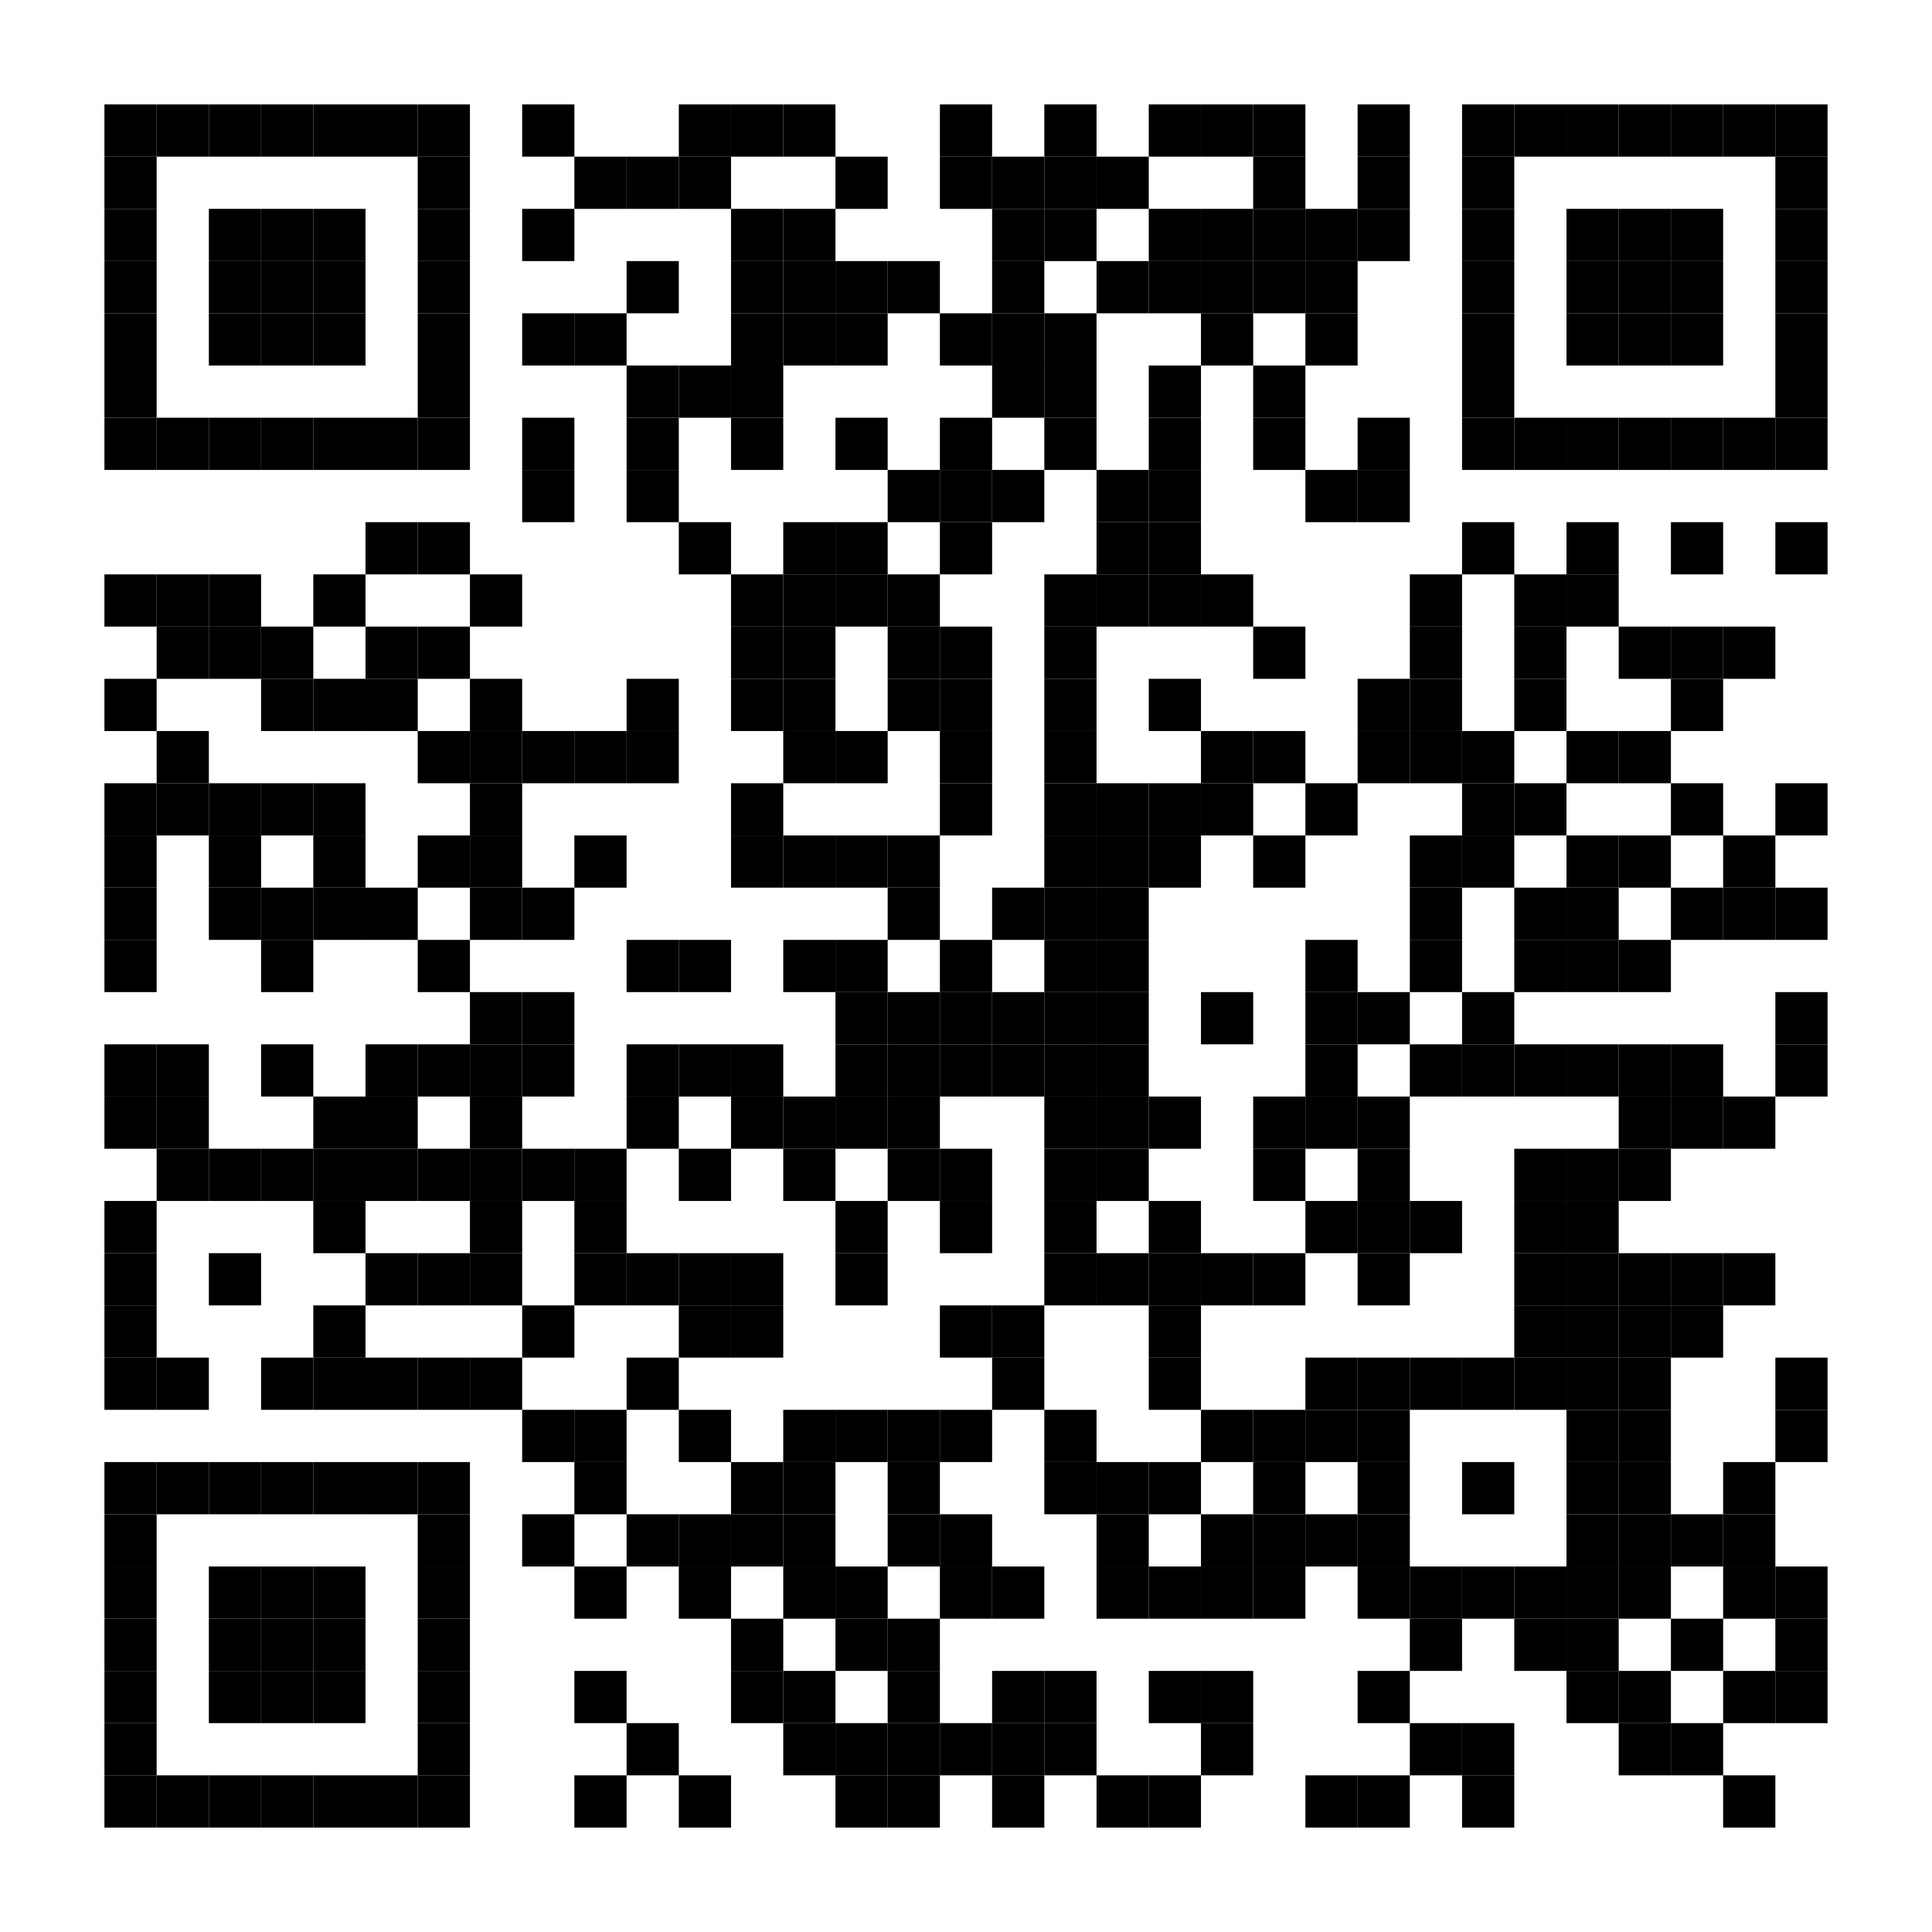 <?xml version="1.0" encoding="UTF-8"?><svg id="a" xmlns="http://www.w3.org/2000/svg" width="130.528mm" height="130.528mm" viewBox="0 0 370 370"><rect y="0" width="370" height="370" fill="#fff"/><rect id="b" x="20" y="20" width="10" height="10"/><rect id="c" x="30" y="20" width="10" height="10"/><rect id="d" x="40" y="20" width="10" height="10"/><rect id="e" x="50" y="20" width="10" height="10"/><rect id="f" x="60" y="20" width="10" height="10"/><rect id="g" x="70" y="20" width="10" height="10"/><rect id="h" x="80" y="20" width="10" height="10"/><rect id="i" x="100" y="20" width="10" height="10"/><rect id="j" x="130" y="20" width="10" height="10"/><rect id="k" x="140" y="20" width="10" height="10"/><rect id="l" x="150" y="20" width="10" height="10"/><rect id="m" x="180" y="20" width="10" height="10"/><rect id="n" x="200" y="20" width="10" height="10"/><rect id="o" x="220" y="20" width="10" height="10"/><rect id="p" x="230" y="20" width="10" height="10"/><rect id="q" x="240" y="20" width="10" height="10"/><rect id="r" x="260" y="20" width="10" height="10"/><rect id="s" x="280" y="20" width="10" height="10"/><rect id="t" x="290" y="20" width="10" height="10"/><rect id="u" x="300" y="20" width="10" height="10"/><rect id="v" x="310" y="20" width="10" height="10"/><rect id="w" x="320" y="20" width="10" height="10"/><rect id="x" x="330" y="20" width="10" height="10"/><rect id="y" x="340" y="20" width="10" height="10"/><rect id="z" x="20" y="30" width="10" height="10"/><rect id="aa" x="80" y="30" width="10" height="10"/><rect id="ab" x="110" y="30" width="10" height="10"/><rect id="ac" x="120" y="30" width="10" height="10"/><rect id="ad" x="130" y="30" width="10" height="10"/><rect id="ae" x="160" y="30" width="10" height="10"/><rect id="af" x="180" y="30" width="10" height="10"/><rect id="ag" x="190" y="30" width="10" height="10"/><rect id="ah" x="200" y="30" width="10" height="10"/><rect id="ai" x="210" y="30" width="10" height="10"/><rect id="aj" x="240" y="30" width="10" height="10"/><rect id="ak" x="260" y="30" width="10" height="10"/><rect id="al" x="280" y="30" width="10" height="10"/><rect id="am" x="340" y="30" width="10" height="10"/><rect id="an" x="20" y="40" width="10" height="10"/><rect id="ao" x="40" y="40" width="10" height="10"/><rect id="ap" x="50" y="40" width="10" height="10"/><rect id="aq" x="60" y="40" width="10" height="10"/><rect id="ar" x="80" y="40" width="10" height="10"/><rect id="as" x="100" y="40" width="10" height="10"/><rect id="at" x="140" y="40" width="10" height="10"/><rect id="au" x="150" y="40" width="10" height="10"/><rect id="av" x="190" y="40" width="10" height="10"/><rect id="aw" x="200" y="40" width="10" height="10"/><rect id="ax" x="220" y="40" width="10" height="10"/><rect id="ay" x="230" y="40" width="10" height="10"/><rect id="az" x="240" y="40" width="10" height="10"/><rect id="ba" x="250" y="40" width="10" height="10"/><rect id="bb" x="260" y="40" width="10" height="10"/><rect id="bc" x="280" y="40" width="10" height="10"/><rect id="bd" x="300" y="40" width="10" height="10"/><rect id="be" x="310" y="40" width="10" height="10"/><rect id="bf" x="320" y="40" width="10" height="10"/><rect id="bg" x="340" y="40" width="10" height="10"/><rect id="bh" x="20" y="50" width="10" height="10"/><rect id="bi" x="40" y="50" width="10" height="10"/><rect id="bj" x="50" y="50" width="10" height="10"/><rect id="bk" x="60" y="50" width="10" height="10"/><rect id="bl" x="80" y="50" width="10" height="10"/><rect id="bm" x="120" y="50" width="10" height="10"/><rect id="bn" x="140" y="50" width="10" height="10"/><rect id="bo" x="150" y="50" width="10" height="10"/><rect id="bp" x="160" y="50" width="10" height="10"/><rect id="bq" x="170" y="50" width="10" height="10"/><rect id="br" x="190" y="50" width="10" height="10"/><rect id="bs" x="210" y="50" width="10" height="10"/><rect id="bt" x="220" y="50" width="10" height="10"/><rect id="bu" x="230" y="50" width="10" height="10"/><rect id="bv" x="240" y="50" width="10" height="10"/><rect id="bw" x="250" y="50" width="10" height="10"/><rect id="bx" x="280" y="50" width="10" height="10"/><rect id="by" x="300" y="50" width="10" height="10"/><rect id="bz" x="310" y="50" width="10" height="10"/><rect id="ca" x="320" y="50" width="10" height="10"/><rect id="cb" x="340" y="50" width="10" height="10"/><rect id="cc" x="20" y="60" width="10" height="10"/><rect id="cd" x="40" y="60" width="10" height="10"/><rect id="ce" x="50" y="60" width="10" height="10"/><rect id="cf" x="60" y="60" width="10" height="10"/><rect id="cg" x="80" y="60" width="10" height="10"/><rect id="ch" x="100" y="60" width="10" height="10"/><rect id="ci" x="110" y="60" width="10" height="10"/><rect id="cj" x="140" y="60" width="10" height="10"/><rect id="ck" x="150" y="60" width="10" height="10"/><rect id="cl" x="160" y="60" width="10" height="10"/><rect id="cm" x="180" y="60" width="10" height="10"/><rect id="cn" x="190" y="60" width="10" height="10"/><rect id="co" x="200" y="60" width="10" height="10"/><rect id="cp" x="230" y="60" width="10" height="10"/><rect id="cq" x="250" y="60" width="10" height="10"/><rect id="cr" x="280" y="60" width="10" height="10"/><rect id="cs" x="300" y="60" width="10" height="10"/><rect id="ct" x="310" y="60" width="10" height="10"/><rect id="cu" x="320" y="60" width="10" height="10"/><rect id="cv" x="340" y="60" width="10" height="10"/><rect id="cw" x="20" y="70" width="10" height="10"/><rect id="cx" x="80" y="70" width="10" height="10"/><rect id="cy" x="120" y="70" width="10" height="10"/><rect id="cz" x="130" y="70" width="10" height="10"/><rect id="da" x="140" y="70" width="10" height="10"/><rect id="db" x="190" y="70" width="10" height="10"/><rect id="dc" x="200" y="70" width="10" height="10"/><rect id="dd" x="220" y="70" width="10" height="10"/><rect id="de" x="240" y="70" width="10" height="10"/><rect id="df" x="280" y="70" width="10" height="10"/><rect id="dg" x="340" y="70" width="10" height="10"/><rect id="dh" x="20" y="80" width="10" height="10"/><rect id="di" x="30" y="80" width="10" height="10"/><rect id="dj" x="40" y="80" width="10" height="10"/><rect id="dk" x="50" y="80" width="10" height="10"/><rect id="dl" x="60" y="80" width="10" height="10"/><rect id="dm" x="70" y="80" width="10" height="10"/><rect id="dn" x="80" y="80" width="10" height="10"/><rect id="do" x="100" y="80" width="10" height="10"/><rect id="dp" x="120" y="80" width="10" height="10"/><rect id="dq" x="140" y="80" width="10" height="10"/><rect id="dr" x="160" y="80" width="10" height="10"/><rect id="ds" x="180" y="80" width="10" height="10"/><rect id="dt" x="200" y="80" width="10" height="10"/><rect id="du" x="220" y="80" width="10" height="10"/><rect id="dv" x="240" y="80" width="10" height="10"/><rect id="dw" x="260" y="80" width="10" height="10"/><rect id="dx" x="280" y="80" width="10" height="10"/><rect id="dy" x="290" y="80" width="10" height="10"/><rect id="dz" x="300" y="80" width="10" height="10"/><rect id="ea" x="310" y="80" width="10" height="10"/><rect id="eb" x="320" y="80" width="10" height="10"/><rect id="ec" x="330" y="80" width="10" height="10"/><rect id="ed" x="340" y="80" width="10" height="10"/><rect id="ee" x="100" y="90" width="10" height="10"/><rect id="ef" x="120" y="90" width="10" height="10"/><rect id="eg" x="170" y="90" width="10" height="10"/><rect id="eh" x="180" y="90" width="10" height="10"/><rect id="ei" x="190" y="90" width="10" height="10"/><rect id="ej" x="210" y="90" width="10" height="10"/><rect id="ek" x="220" y="90" width="10" height="10"/><rect id="el" x="250" y="90" width="10" height="10"/><rect id="em" x="260" y="90" width="10" height="10"/><rect id="en" x="70" y="100" width="10" height="10"/><rect id="eo" x="80" y="100" width="10" height="10"/><rect id="ep" x="130" y="100" width="10" height="10"/><rect id="eq" x="150" y="100" width="10" height="10"/><rect id="er" x="160" y="100" width="10" height="10"/><rect id="es" x="180" y="100" width="10" height="10"/><rect id="et" x="210" y="100" width="10" height="10"/><rect id="eu" x="220" y="100" width="10" height="10"/><rect id="ev" x="280" y="100" width="10" height="10"/><rect id="ew" x="300" y="100" width="10" height="10"/><rect id="ex" x="320" y="100" width="10" height="10"/><rect id="ey" x="340" y="100" width="10" height="10"/><rect id="ez" x="20" y="110" width="10" height="10"/><rect id="fa" x="30" y="110" width="10" height="10"/><rect id="fb" x="40" y="110" width="10" height="10"/><rect id="fc" x="60" y="110" width="10" height="10"/><rect id="fd" x="90" y="110" width="10" height="10"/><rect id="fe" x="140" y="110" width="10" height="10"/><rect id="ff" x="150" y="110" width="10" height="10"/><rect id="fg" x="160" y="110" width="10" height="10"/><rect id="fh" x="170" y="110" width="10" height="10"/><rect id="fi" x="200" y="110" width="10" height="10"/><rect id="fj" x="210" y="110" width="10" height="10"/><rect id="fk" x="220" y="110" width="10" height="10"/><rect id="fl" x="230" y="110" width="10" height="10"/><rect id="fm" x="270" y="110" width="10" height="10"/><rect id="fn" x="290" y="110" width="10" height="10"/><rect id="fo" x="300" y="110" width="10" height="10"/><rect id="fp" x="30" y="120" width="10" height="10"/><rect id="fq" x="40" y="120" width="10" height="10"/><rect id="fr" x="50" y="120" width="10" height="10"/><rect id="fs" x="70" y="120" width="10" height="10"/><rect id="ft" x="80" y="120" width="10" height="10"/><rect id="fu" x="140" y="120" width="10" height="10"/><rect id="fv" x="150" y="120" width="10" height="10"/><rect id="fw" x="170" y="120" width="10" height="10"/><rect id="fx" x="180" y="120" width="10" height="10"/><rect id="fy" x="200" y="120" width="10" height="10"/><rect id="fz" x="240" y="120" width="10" height="10"/><rect id="ga" x="270" y="120" width="10" height="10"/><rect id="gb" x="290" y="120" width="10" height="10"/><rect id="gc" x="310" y="120" width="10" height="10"/><rect id="gd" x="320" y="120" width="10" height="10"/><rect id="ge" x="330" y="120" width="10" height="10"/><rect id="gf" x="20" y="130" width="10" height="10"/><rect id="gg" x="50" y="130" width="10" height="10"/><rect id="gh" x="60" y="130" width="10" height="10"/><rect id="gi" x="70" y="130" width="10" height="10"/><rect id="gj" x="90" y="130" width="10" height="10"/><rect id="gk" x="120" y="130" width="10" height="10"/><rect id="gl" x="140" y="130" width="10" height="10"/><rect id="gm" x="150" y="130" width="10" height="10"/><rect id="gn" x="170" y="130" width="10" height="10"/><rect id="go" x="180" y="130" width="10" height="10"/><rect id="gp" x="200" y="130" width="10" height="10"/><rect id="gq" x="220" y="130" width="10" height="10"/><rect id="gr" x="260" y="130" width="10" height="10"/><rect id="gs" x="270" y="130" width="10" height="10"/><rect id="gt" x="290" y="130" width="10" height="10"/><rect id="gu" x="320" y="130" width="10" height="10"/><rect id="gv" x="30" y="140" width="10" height="10"/><rect id="gw" x="80" y="140" width="10" height="10"/><rect id="gx" x="90" y="140" width="10" height="10"/><rect id="gy" x="100" y="140" width="10" height="10"/><rect id="gz" x="110" y="140" width="10" height="10"/><rect id="ha" x="120" y="140" width="10" height="10"/><rect id="hb" x="150" y="140" width="10" height="10"/><rect id="hc" x="160" y="140" width="10" height="10"/><rect id="hd" x="180" y="140" width="10" height="10"/><rect id="he" x="200" y="140" width="10" height="10"/><rect id="hf" x="230" y="140" width="10" height="10"/><rect id="hg" x="240" y="140" width="10" height="10"/><rect id="hh" x="260" y="140" width="10" height="10"/><rect id="hi" x="270" y="140" width="10" height="10"/><rect id="hj" x="280" y="140" width="10" height="10"/><rect id="hk" x="300" y="140" width="10" height="10"/><rect id="hl" x="310" y="140" width="10" height="10"/><rect id="hm" x="20" y="150" width="10" height="10"/><rect id="hn" x="30" y="150" width="10" height="10"/><rect id="ho" x="40" y="150" width="10" height="10"/><rect id="hp" x="50" y="150" width="10" height="10"/><rect id="hq" x="60" y="150" width="10" height="10"/><rect id="hr" x="90" y="150" width="10" height="10"/><rect id="hs" x="140" y="150" width="10" height="10"/><rect id="ht" x="180" y="150" width="10" height="10"/><rect id="hu" x="200" y="150" width="10" height="10"/><rect id="hv" x="210" y="150" width="10" height="10"/><rect id="hw" x="220" y="150" width="10" height="10"/><rect id="hx" x="230" y="150" width="10" height="10"/><rect id="hy" x="250" y="150" width="10" height="10"/><rect id="hz" x="280" y="150" width="10" height="10"/><rect id="ia" x="290" y="150" width="10" height="10"/><rect id="ib" x="320" y="150" width="10" height="10"/><rect id="ic" x="340" y="150" width="10" height="10"/><rect id="id" x="20" y="160" width="10" height="10"/><rect id="ie" x="40" y="160" width="10" height="10"/><rect id="if" x="60" y="160" width="10" height="10"/><rect id="ig" x="80" y="160" width="10" height="10"/><rect id="ih" x="90" y="160" width="10" height="10"/><rect id="ii" x="110" y="160" width="10" height="10"/><rect id="ij" x="140" y="160" width="10" height="10"/><rect id="ik" x="150" y="160" width="10" height="10"/><rect id="il" x="160" y="160" width="10" height="10"/><rect id="im" x="170" y="160" width="10" height="10"/><rect id="in" x="200" y="160" width="10" height="10"/><rect id="io" x="210" y="160" width="10" height="10"/><rect id="ip" x="220" y="160" width="10" height="10"/><rect id="iq" x="240" y="160" width="10" height="10"/><rect id="ir" x="270" y="160" width="10" height="10"/><rect id="is" x="280" y="160" width="10" height="10"/><rect id="it" x="300" y="160" width="10" height="10"/><rect id="iu" x="310" y="160" width="10" height="10"/><rect id="iv" x="330" y="160" width="10" height="10"/><rect id="iw" x="20" y="170" width="10" height="10"/><rect id="ix" x="40" y="170" width="10" height="10"/><rect id="iy" x="50" y="170" width="10" height="10"/><rect id="iz" x="60" y="170" width="10" height="10"/><rect id="ja" x="70" y="170" width="10" height="10"/><rect id="jb" x="90" y="170" width="10" height="10"/><rect id="jc" x="100" y="170" width="10" height="10"/><rect id="jd" x="170" y="170" width="10" height="10"/><rect id="je" x="190" y="170" width="10" height="10"/><rect id="jf" x="200" y="170" width="10" height="10"/><rect id="jg" x="210" y="170" width="10" height="10"/><rect id="jh" x="270" y="170" width="10" height="10"/><rect id="ji" x="290" y="170" width="10" height="10"/><rect id="jj" x="300" y="170" width="10" height="10"/><rect id="jk" x="320" y="170" width="10" height="10"/><rect id="jl" x="330" y="170" width="10" height="10"/><rect id="jm" x="340" y="170" width="10" height="10"/><rect id="jn" x="20" y="180" width="10" height="10"/><rect id="jo" x="50" y="180" width="10" height="10"/><rect id="jp" x="80" y="180" width="10" height="10"/><rect id="jq" x="120" y="180" width="10" height="10"/><rect id="jr" x="130" y="180" width="10" height="10"/><rect id="js" x="150" y="180" width="10" height="10"/><rect id="jt" x="160" y="180" width="10" height="10"/><rect id="ju" x="180" y="180" width="10" height="10"/><rect id="jv" x="200" y="180" width="10" height="10"/><rect id="jw" x="210" y="180" width="10" height="10"/><rect id="jx" x="250" y="180" width="10" height="10"/><rect id="jy" x="270" y="180" width="10" height="10"/><rect id="jz" x="290" y="180" width="10" height="10"/><rect id="ka" x="300" y="180" width="10" height="10"/><rect id="kb" x="310" y="180" width="10" height="10"/><rect id="kc" x="90" y="190" width="10" height="10"/><rect id="kd" x="100" y="190" width="10" height="10"/><rect id="ke" x="160" y="190" width="10" height="10"/><rect id="kf" x="170" y="190" width="10" height="10"/><rect id="kg" x="180" y="190" width="10" height="10"/><rect id="kh" x="190" y="190" width="10" height="10"/><rect id="ki" x="200" y="190" width="10" height="10"/><rect id="kj" x="210" y="190" width="10" height="10"/><rect id="kk" x="230" y="190" width="10" height="10"/><rect id="kl" x="250" y="190" width="10" height="10"/><rect id="km" x="260" y="190" width="10" height="10"/><rect id="kn" x="280" y="190" width="10" height="10"/><rect id="ko" x="340" y="190" width="10" height="10"/><rect id="kp" x="20" y="200" width="10" height="10"/><rect id="kq" x="30" y="200" width="10" height="10"/><rect id="kr" x="50" y="200" width="10" height="10"/><rect id="ks" x="70" y="200" width="10" height="10"/><rect id="kt" x="80" y="200" width="10" height="10"/><rect id="ku" x="90" y="200" width="10" height="10"/><rect id="kv" x="100" y="200" width="10" height="10"/><rect id="kw" x="120" y="200" width="10" height="10"/><rect id="kx" x="130" y="200" width="10" height="10"/><rect id="ky" x="140" y="200" width="10" height="10"/><rect id="kz" x="160" y="200" width="10" height="10"/><rect id="la" x="170" y="200" width="10" height="10"/><rect id="lb" x="180" y="200" width="10" height="10"/><rect id="lc" x="190" y="200" width="10" height="10"/><rect id="ld" x="200" y="200" width="10" height="10"/><rect id="le" x="210" y="200" width="10" height="10"/><rect id="lf" x="250" y="200" width="10" height="10"/><rect id="lg" x="270" y="200" width="10" height="10"/><rect id="lh" x="280" y="200" width="10" height="10"/><rect id="li" x="290" y="200" width="10" height="10"/><rect id="lj" x="300" y="200" width="10" height="10"/><rect id="lk" x="310" y="200" width="10" height="10"/><rect id="ll" x="320" y="200" width="10" height="10"/><rect id="lm" x="340" y="200" width="10" height="10"/><rect id="ln" x="20" y="210" width="10" height="10"/><rect id="lo" x="30" y="210" width="10" height="10"/><rect id="lp" x="60" y="210" width="10" height="10"/><rect id="lq" x="70" y="210" width="10" height="10"/><rect id="lr" x="90" y="210" width="10" height="10"/><rect id="ls" x="120" y="210" width="10" height="10"/><rect id="lt" x="140" y="210" width="10" height="10"/><rect id="lu" x="150" y="210" width="10" height="10"/><rect id="lv" x="160" y="210" width="10" height="10"/><rect id="lw" x="170" y="210" width="10" height="10"/><rect id="lx" x="200" y="210" width="10" height="10"/><rect id="ly" x="210" y="210" width="10" height="10"/><rect id="lz" x="220" y="210" width="10" height="10"/><rect id="ma" x="240" y="210" width="10" height="10"/><rect id="mb" x="250" y="210" width="10" height="10"/><rect id="mc" x="260" y="210" width="10" height="10"/><rect id="md" x="310" y="210" width="10" height="10"/><rect id="me" x="320" y="210" width="10" height="10"/><rect id="mf" x="330" y="210" width="10" height="10"/><rect id="mg" x="30" y="220" width="10" height="10"/><rect id="mh" x="40" y="220" width="10" height="10"/><rect id="mi" x="50" y="220" width="10" height="10"/><rect id="mj" x="60" y="220" width="10" height="10"/><rect id="mk" x="70" y="220" width="10" height="10"/><rect id="ml" x="80" y="220" width="10" height="10"/><rect id="mm" x="90" y="220" width="10" height="10"/><rect id="mn" x="100" y="220" width="10" height="10"/><rect id="mo" x="110" y="220" width="10" height="10"/><rect id="mp" x="130" y="220" width="10" height="10"/><rect id="mq" x="150" y="220" width="10" height="10"/><rect id="mr" x="170" y="220" width="10" height="10"/><rect id="ms" x="180" y="220" width="10" height="10"/><rect id="mt" x="200" y="220" width="10" height="10"/><rect id="mu" x="210" y="220" width="10" height="10"/><rect id="mv" x="240" y="220" width="10" height="10"/><rect id="mw" x="260" y="220" width="10" height="10"/><rect id="mx" x="290" y="220" width="10" height="10"/><rect id="my" x="300" y="220" width="10" height="10"/><rect id="mz" x="310" y="220" width="10" height="10"/><rect id="na" x="20" y="230" width="10" height="10"/><rect id="nb" x="60" y="230" width="10" height="10"/><rect id="nc" x="90" y="230" width="10" height="10"/><rect id="nd" x="110" y="230" width="10" height="10"/><rect id="ne" x="160" y="230" width="10" height="10"/><rect id="nf" x="180" y="230" width="10" height="10"/><rect id="ng" x="200" y="230" width="10" height="10"/><rect id="nh" x="220" y="230" width="10" height="10"/><rect id="ni" x="250" y="230" width="10" height="10"/><rect id="nj" x="260" y="230" width="10" height="10"/><rect id="nk" x="270" y="230" width="10" height="10"/><rect id="nl" x="290" y="230" width="10" height="10"/><rect id="nm" x="300" y="230" width="10" height="10"/><rect id="nn" x="20" y="240" width="10" height="10"/><rect id="no" x="40" y="240" width="10" height="10"/><rect id="np" x="70" y="240" width="10" height="10"/><rect id="nq" x="80" y="240" width="10" height="10"/><rect id="nr" x="90" y="240" width="10" height="10"/><rect id="ns" x="110" y="240" width="10" height="10"/><rect id="nt" x="120" y="240" width="10" height="10"/><rect id="nu" x="130" y="240" width="10" height="10"/><rect id="nv" x="140" y="240" width="10" height="10"/><rect id="nw" x="160" y="240" width="10" height="10"/><rect id="nx" x="200" y="240" width="10" height="10"/><rect id="ny" x="210" y="240" width="10" height="10"/><rect id="nz" x="220" y="240" width="10" height="10"/><rect id="oa" x="230" y="240" width="10" height="10"/><rect id="ob" x="240" y="240" width="10" height="10"/><rect id="oc" x="260" y="240" width="10" height="10"/><rect id="od" x="290" y="240" width="10" height="10"/><rect id="oe" x="300" y="240" width="10" height="10"/><rect id="of" x="310" y="240" width="10" height="10"/><rect id="og" x="320" y="240" width="10" height="10"/><rect id="oh" x="330" y="240" width="10" height="10"/><rect id="oi" x="20" y="250" width="10" height="10"/><rect id="oj" x="60" y="250" width="10" height="10"/><rect id="ok" x="100" y="250" width="10" height="10"/><rect id="ol" x="130" y="250" width="10" height="10"/><rect id="om" x="140" y="250" width="10" height="10"/><rect id="on" x="180" y="250" width="10" height="10"/><rect id="oo" x="190" y="250" width="10" height="10"/><rect id="op" x="220" y="250" width="10" height="10"/><rect id="oq" x="290" y="250" width="10" height="10"/><rect id="or" x="300" y="250" width="10" height="10"/><rect id="os" x="310" y="250" width="10" height="10"/><rect id="ot" x="320" y="250" width="10" height="10"/><rect id="ou" x="20" y="260" width="10" height="10"/><rect id="ov" x="30" y="260" width="10" height="10"/><rect id="ow" x="50" y="260" width="10" height="10"/><rect id="ox" x="60" y="260" width="10" height="10"/><rect id="oy" x="70" y="260" width="10" height="10"/><rect id="oz" x="80" y="260" width="10" height="10"/><rect id="pa" x="90" y="260" width="10" height="10"/><rect id="pb" x="120" y="260" width="10" height="10"/><rect id="pc" x="190" y="260" width="10" height="10"/><rect id="pd" x="220" y="260" width="10" height="10"/><rect id="pe" x="250" y="260" width="10" height="10"/><rect id="pf" x="260" y="260" width="10" height="10"/><rect id="pg" x="270" y="260" width="10" height="10"/><rect id="ph" x="280" y="260" width="10" height="10"/><rect id="pi" x="290" y="260" width="10" height="10"/><rect id="pj" x="300" y="260" width="10" height="10"/><rect id="pk" x="310" y="260" width="10" height="10"/><rect id="pl" x="340" y="260" width="10" height="10"/><rect id="pm" x="100" y="270" width="10" height="10"/><rect id="pn" x="110" y="270" width="10" height="10"/><rect id="po" x="130" y="270" width="10" height="10"/><rect id="pp" x="150" y="270" width="10" height="10"/><rect id="pq" x="160" y="270" width="10" height="10"/><rect id="pr" x="170" y="270" width="10" height="10"/><rect id="ps" x="180" y="270" width="10" height="10"/><rect id="pt" x="200" y="270" width="10" height="10"/><rect id="pu" x="230" y="270" width="10" height="10"/><rect id="pv" x="240" y="270" width="10" height="10"/><rect id="pw" x="250" y="270" width="10" height="10"/><rect id="px" x="260" y="270" width="10" height="10"/><rect id="py" x="300" y="270" width="10" height="10"/><rect id="pz" x="310" y="270" width="10" height="10"/><rect id="qa" x="340" y="270" width="10" height="10"/><rect id="qb" x="20" y="280" width="10" height="10"/><rect id="qc" x="30" y="280" width="10" height="10"/><rect id="qd" x="40" y="280" width="10" height="10"/><rect id="qe" x="50" y="280" width="10" height="10"/><rect id="qf" x="60" y="280" width="10" height="10"/><rect id="qg" x="70" y="280" width="10" height="10"/><rect id="qh" x="80" y="280" width="10" height="10"/><rect id="qi" x="110" y="280" width="10" height="10"/><rect id="qj" x="140" y="280" width="10" height="10"/><rect id="qk" x="150" y="280" width="10" height="10"/><rect id="ql" x="170" y="280" width="10" height="10"/><rect id="qm" x="200" y="280" width="10" height="10"/><rect id="qn" x="210" y="280" width="10" height="10"/><rect id="qo" x="220" y="280" width="10" height="10"/><rect id="qp" x="240" y="280" width="10" height="10"/><rect id="qq" x="260" y="280" width="10" height="10"/><rect id="qr" x="280" y="280" width="10" height="10"/><rect id="qs" x="300" y="280" width="10" height="10"/><rect id="qt" x="310" y="280" width="10" height="10"/><rect id="qu" x="330" y="280" width="10" height="10"/><rect id="qv" x="20" y="290" width="10" height="10"/><rect id="qw" x="80" y="290" width="10" height="10"/><rect id="qx" x="100" y="290" width="10" height="10"/><rect id="qy" x="120" y="290" width="10" height="10"/><rect id="qz" x="130" y="290" width="10" height="10"/><rect id="ra" x="140" y="290" width="10" height="10"/><rect id="rb" x="150" y="290" width="10" height="10"/><rect id="rc" x="170" y="290" width="10" height="10"/><rect id="rd" x="180" y="290" width="10" height="10"/><rect id="re" x="210" y="290" width="10" height="10"/><rect id="rf" x="230" y="290" width="10" height="10"/><rect id="rg" x="240" y="290" width="10" height="10"/><rect id="rh" x="250" y="290" width="10" height="10"/><rect id="ri" x="260" y="290" width="10" height="10"/><rect id="rj" x="300" y="290" width="10" height="10"/><rect id="rk" x="310" y="290" width="10" height="10"/><rect id="rl" x="320" y="290" width="10" height="10"/><rect id="rm" x="330" y="290" width="10" height="10"/><rect id="rn" x="20" y="300" width="10" height="10"/><rect id="ro" x="40" y="300" width="10" height="10"/><rect id="rp" x="50" y="300" width="10" height="10"/><rect id="rq" x="60" y="300" width="10" height="10"/><rect id="rr" x="80" y="300" width="10" height="10"/><rect id="rs" x="110" y="300" width="10" height="10"/><rect id="rt" x="130" y="300" width="10" height="10"/><rect id="ru" x="150" y="300" width="10" height="10"/><rect id="rv" x="160" y="300" width="10" height="10"/><rect id="rw" x="180" y="300" width="10" height="10"/><rect id="rx" x="190" y="300" width="10" height="10"/><rect id="ry" x="210" y="300" width="10" height="10"/><rect id="rz" x="220" y="300" width="10" height="10"/><rect id="sa" x="230" y="300" width="10" height="10"/><rect id="sb" x="240" y="300" width="10" height="10"/><rect id="sc" x="260" y="300" width="10" height="10"/><rect id="sd" x="270" y="300" width="10" height="10"/><rect id="se" x="280" y="300" width="10" height="10"/><rect id="sf" x="290" y="300" width="10" height="10"/><rect id="sg" x="300" y="300" width="10" height="10"/><rect id="sh" x="310" y="300" width="10" height="10"/><rect id="si" x="330" y="300" width="10" height="10"/><rect id="sj" x="340" y="300" width="10" height="10"/><rect id="sk" x="20" y="310" width="10" height="10"/><rect id="sl" x="40" y="310" width="10" height="10"/><rect id="sm" x="50" y="310" width="10" height="10"/><rect id="sn" x="60" y="310" width="10" height="10"/><rect id="so" x="80" y="310" width="10" height="10"/><rect id="sp" x="140" y="310" width="10" height="10"/><rect id="sq" x="160" y="310" width="10" height="10"/><rect id="sr" x="170" y="310" width="10" height="10"/><rect id="ss" x="270" y="310" width="10" height="10"/><rect id="st" x="290" y="310" width="10" height="10"/><rect id="su" x="300" y="310" width="10" height="10"/><rect id="sv" x="320" y="310" width="10" height="10"/><rect id="sw" x="340" y="310" width="10" height="10"/><rect id="sx" x="20" y="320" width="10" height="10"/><rect id="sy" x="40" y="320" width="10" height="10"/><rect id="sz" x="50" y="320" width="10" height="10"/><rect id="ta" x="60" y="320" width="10" height="10"/><rect id="tb" x="80" y="320" width="10" height="10"/><rect id="tc" x="110" y="320" width="10" height="10"/><rect id="td" x="140" y="320" width="10" height="10"/><rect id="te" x="150" y="320" width="10" height="10"/><rect id="tf" x="170" y="320" width="10" height="10"/><rect id="tg" x="190" y="320" width="10" height="10"/><rect id="th" x="200" y="320" width="10" height="10"/><rect id="ti" x="220" y="320" width="10" height="10"/><rect id="tj" x="230" y="320" width="10" height="10"/><rect id="tk" x="260" y="320" width="10" height="10"/><rect id="tl" x="300" y="320" width="10" height="10"/><rect id="tm" x="310" y="320" width="10" height="10"/><rect id="tn" x="330" y="320" width="10" height="10"/><rect id="to" x="340" y="320" width="10" height="10"/><rect id="tp" x="20" y="330" width="10" height="10"/><rect id="tq" x="80" y="330" width="10" height="10"/><rect id="tr" x="120" y="330" width="10" height="10"/><rect id="ts" x="150" y="330" width="10" height="10"/><rect id="tt" x="160" y="330" width="10" height="10"/><rect id="tu" x="170" y="330" width="10" height="10"/><rect id="tv" x="180" y="330" width="10" height="10"/><rect id="tw" x="190" y="330" width="10" height="10"/><rect id="tx" x="200" y="330" width="10" height="10"/><rect id="ty" x="230" y="330" width="10" height="10"/><rect id="tz" x="270" y="330" width="10" height="10"/><rect id="ua" x="280" y="330" width="10" height="10"/><rect id="ub" x="310" y="330" width="10" height="10"/><rect id="uc" x="320" y="330" width="10" height="10"/><rect id="ud" x="20" y="340" width="10" height="10"/><rect id="ue" x="30" y="340" width="10" height="10"/><rect id="uf" x="40" y="340" width="10" height="10"/><rect id="ug" x="50" y="340" width="10" height="10"/><rect id="uh" x="60" y="340" width="10" height="10"/><rect id="ui" x="70" y="340" width="10" height="10"/><rect id="uj" x="80" y="340" width="10" height="10"/><rect id="uk" x="110" y="340" width="10" height="10"/><rect id="ul" x="130" y="340" width="10" height="10"/><rect id="um" x="160" y="340" width="10" height="10"/><rect id="un" x="170" y="340" width="10" height="10"/><rect id="uo" x="190" y="340" width="10" height="10"/><rect id="up" x="210" y="340" width="10" height="10"/><rect id="uq" x="220" y="340" width="10" height="10"/><rect id="ur" x="250" y="340" width="10" height="10"/><rect id="us" x="260" y="340" width="10" height="10"/><rect id="ut" x="280" y="340" width="10" height="10"/><rect id="uu" x="330" y="340" width="10" height="10"/></svg>